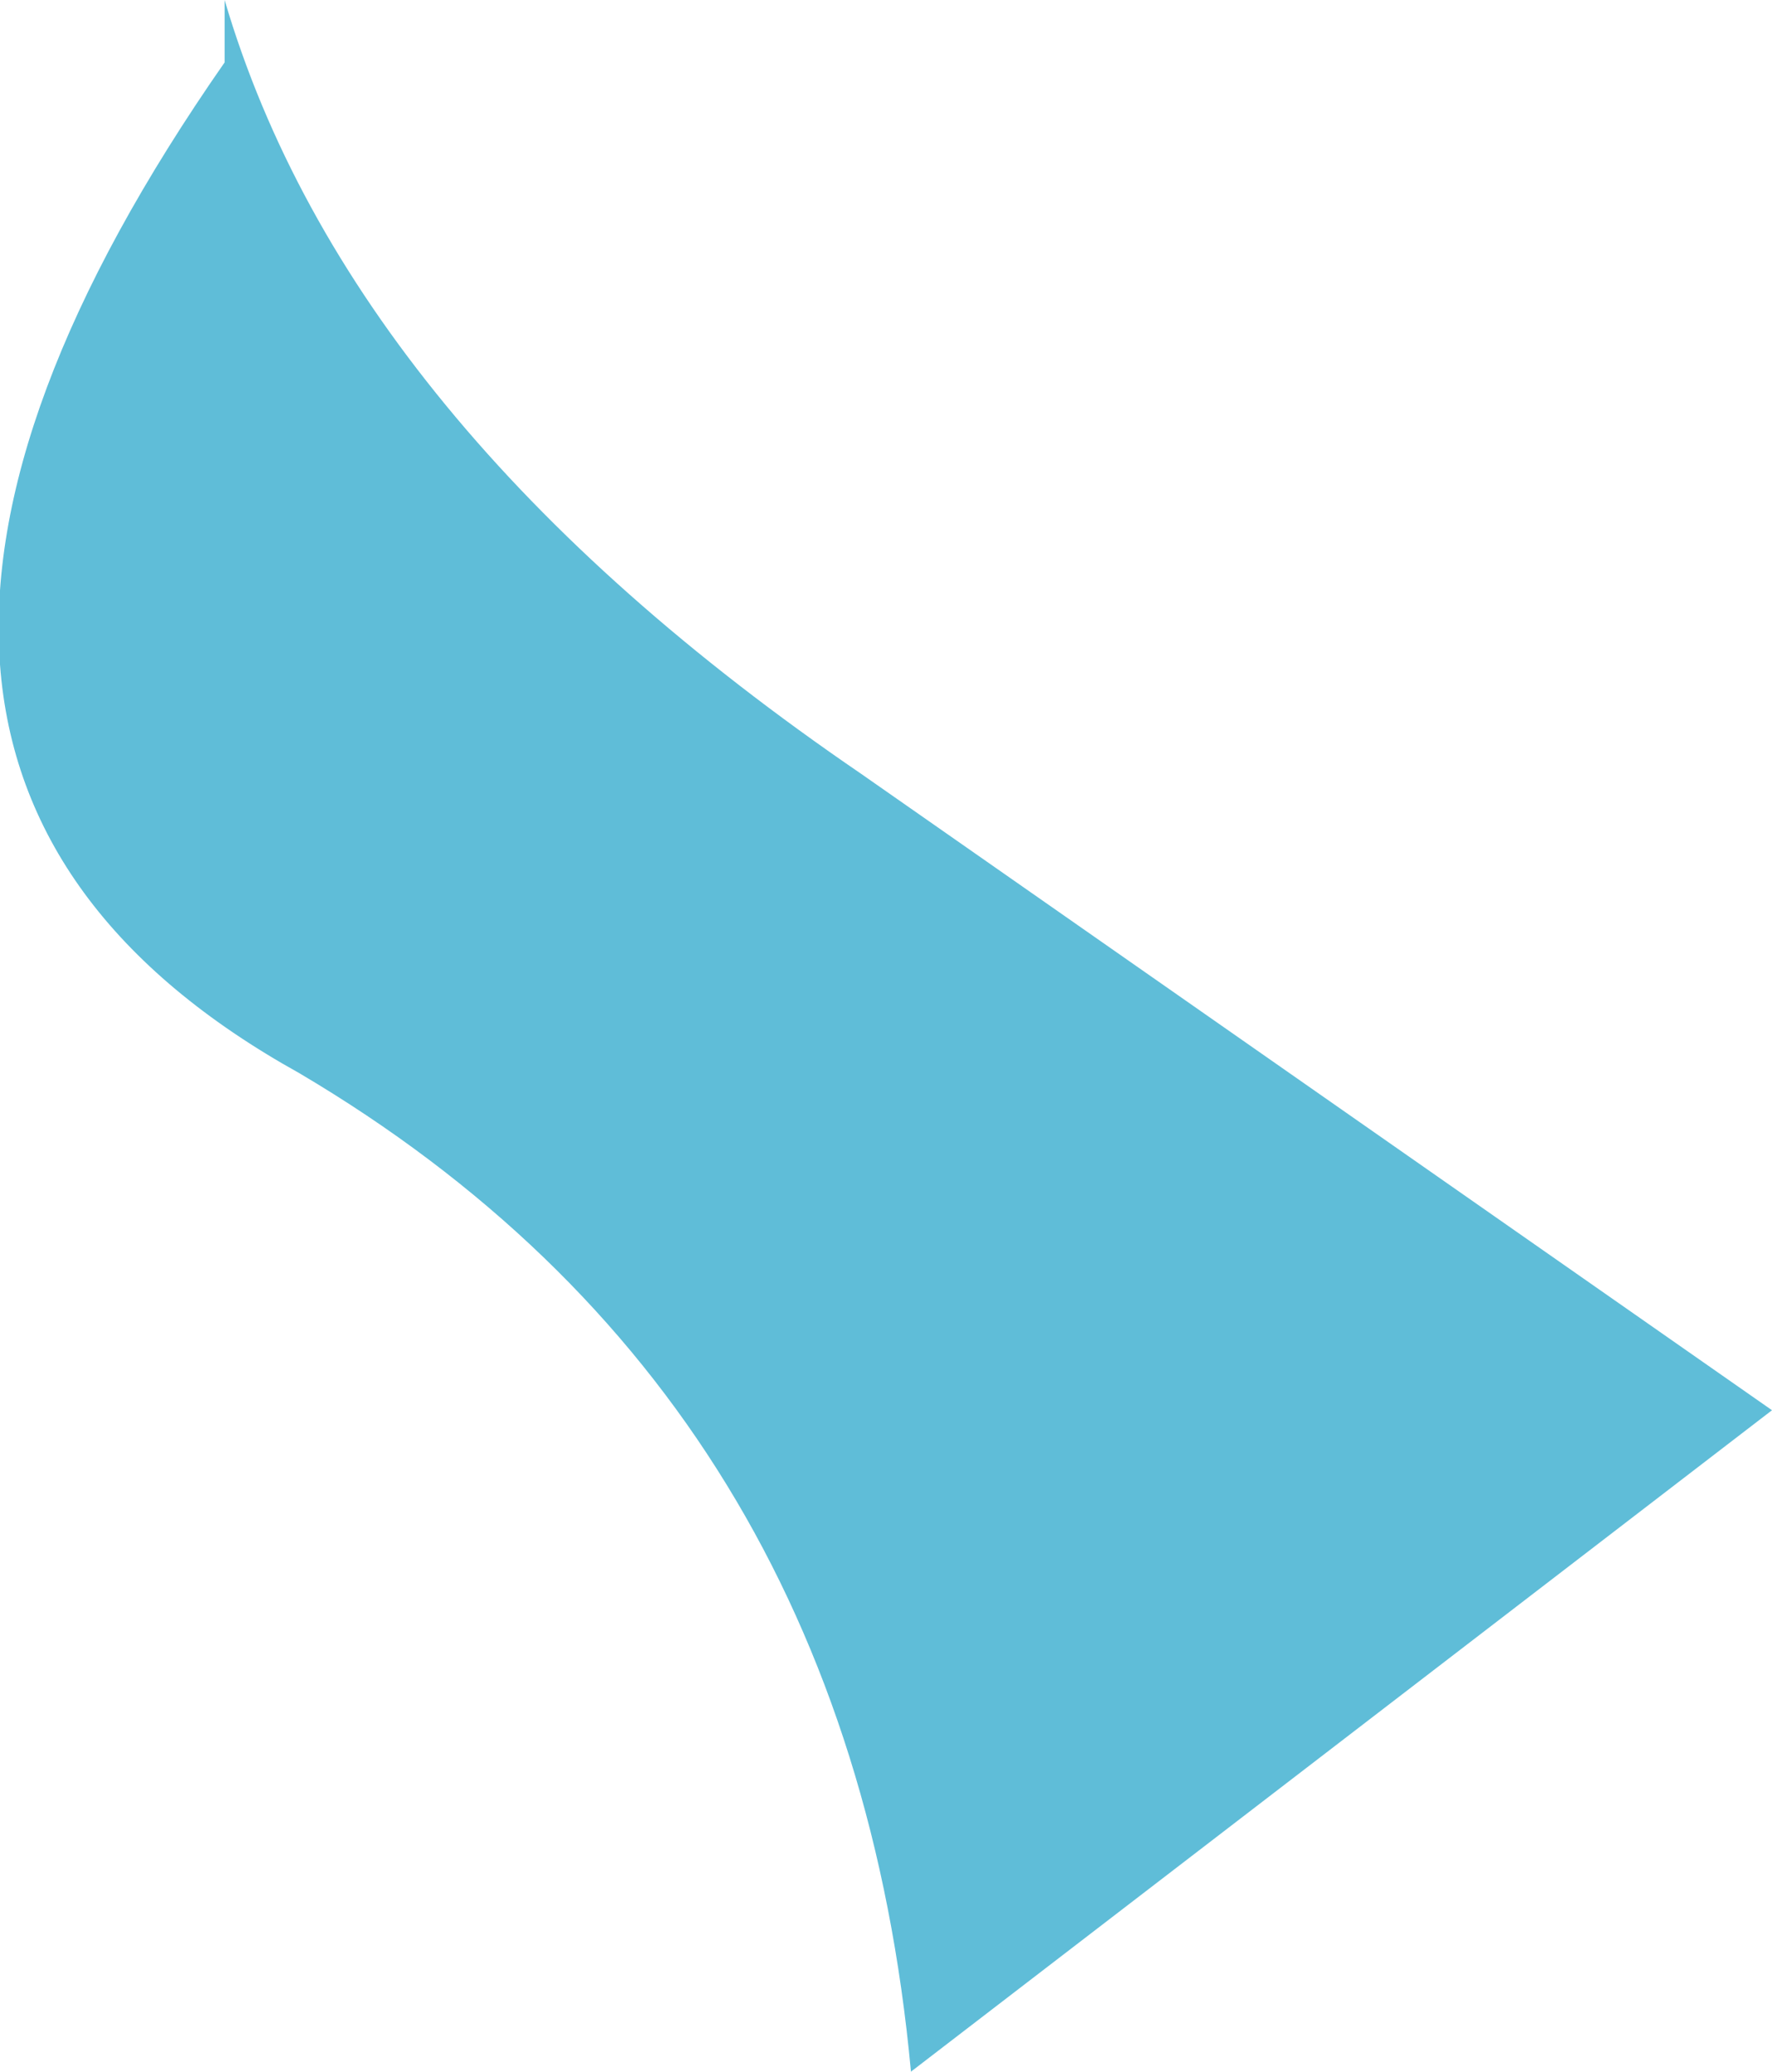 <?xml version="1.0" encoding="UTF-8" standalone="no"?>
<svg xmlns:xlink="http://www.w3.org/1999/xlink" height="8.3px" width="7.1px" xmlns="http://www.w3.org/2000/svg">
  <g transform="matrix(1.0, 0.0, 0.0, 1.0, 0.0, 0.0)">
    <path d="M0.9 0.25 L0.9 0.0 Q1.4 1.7 3.45 3.1 L7.1 5.65 3.65 8.3 Q3.4 5.6 1.2 4.3 -1.05 3.05 0.9 0.25" fill="#5fbdd8" fill-rule="evenodd" stroke="none"/>
  </g>
</svg>
